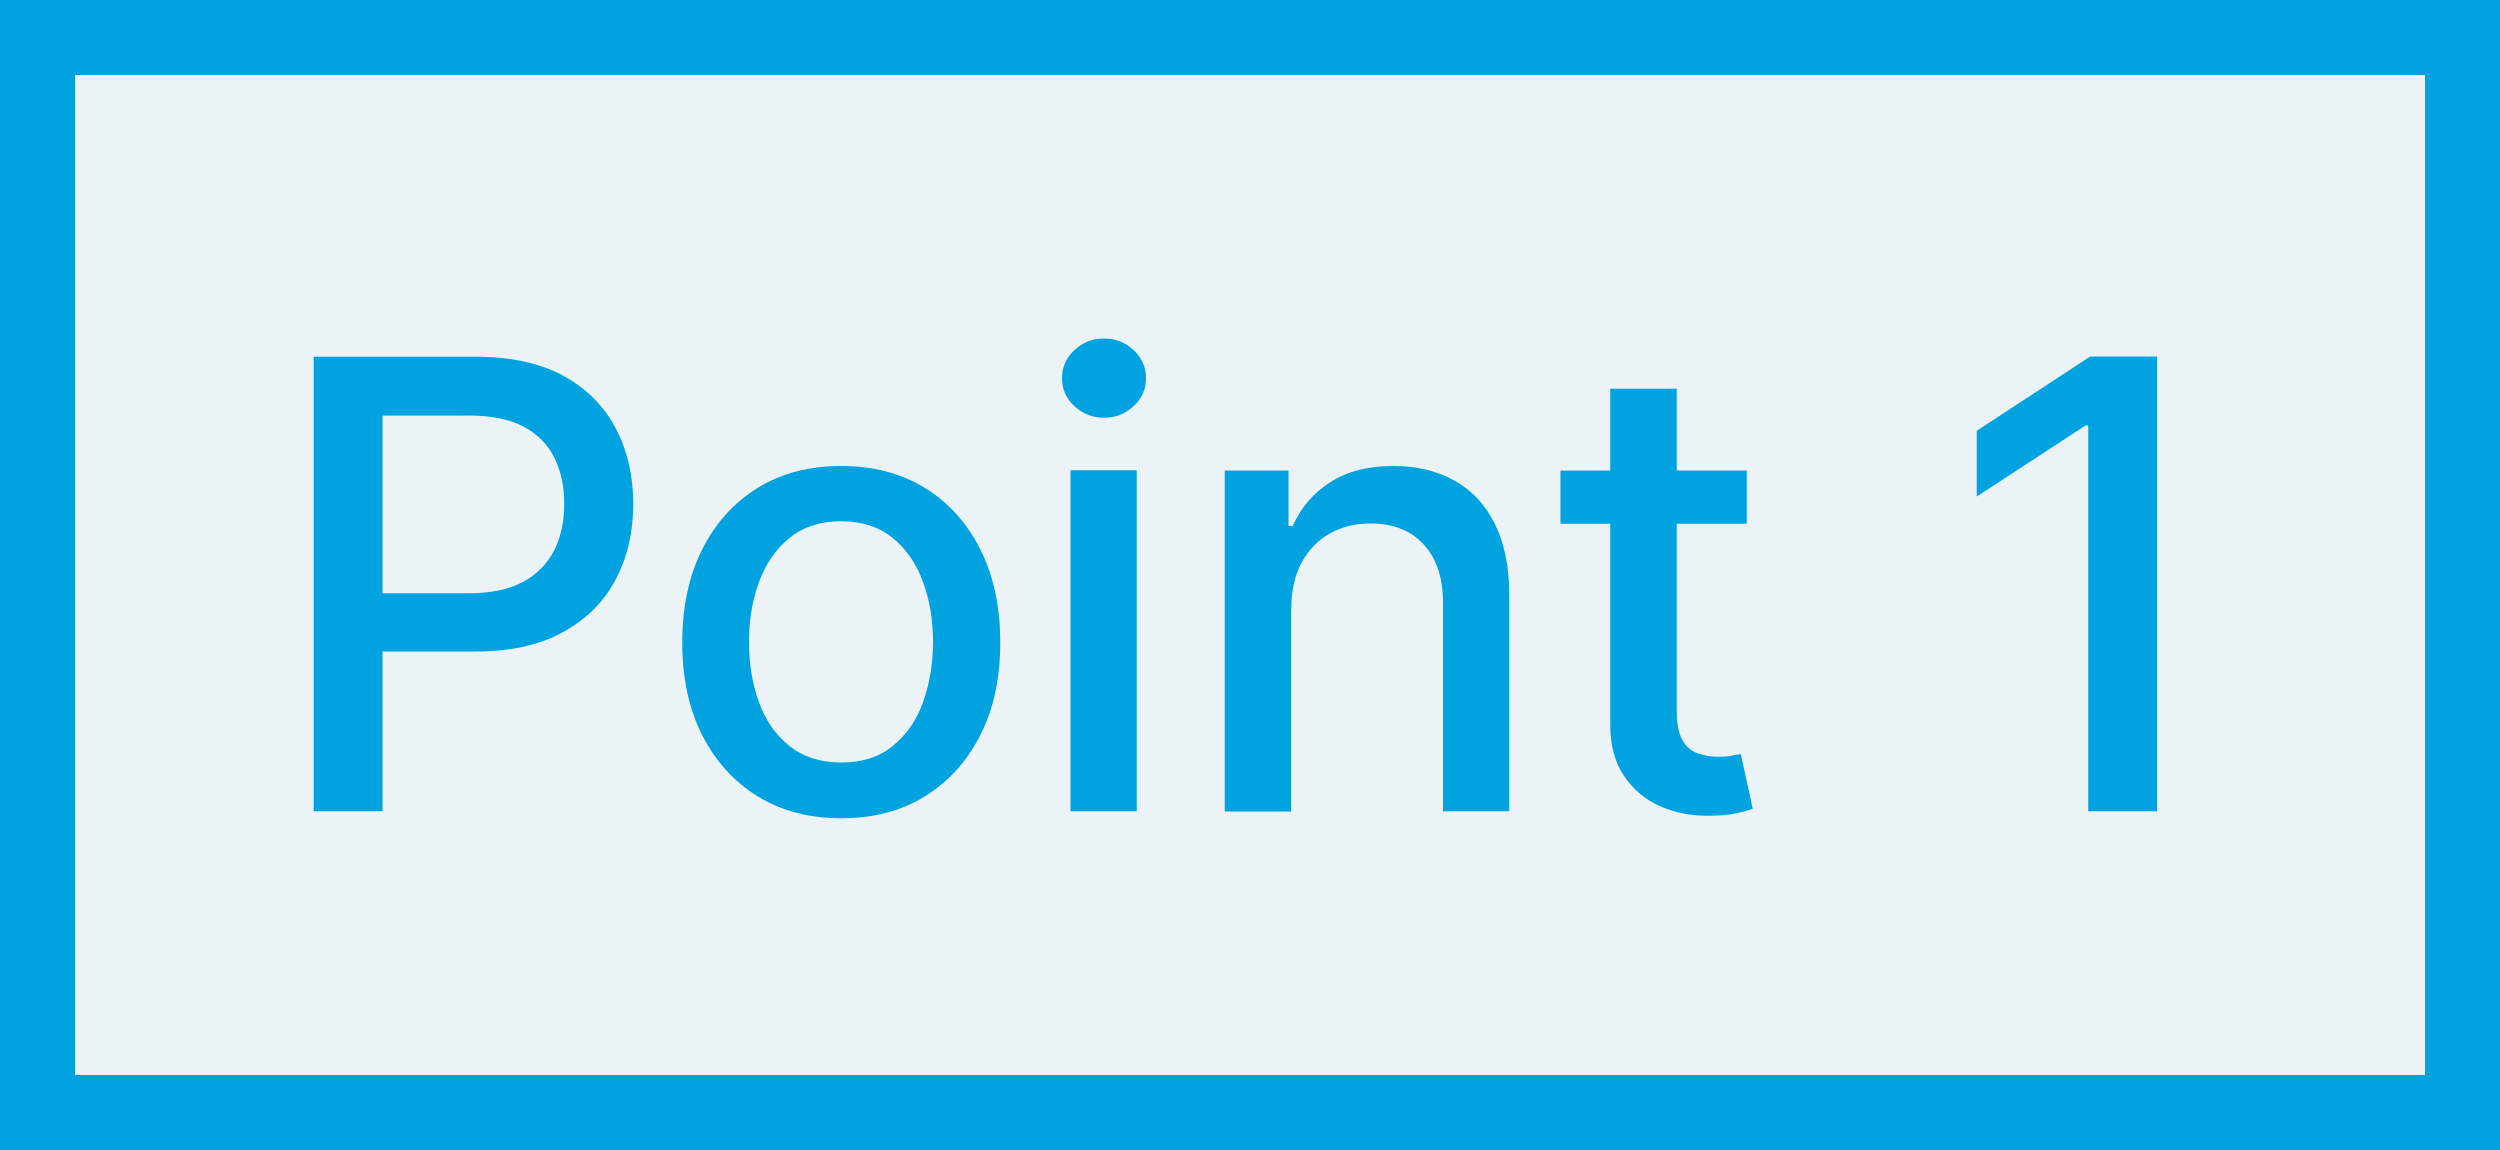 <?xml version="1.0" encoding="UTF-8"?>
<svg id="_レイヤー_2" data-name="レイヤー 2" xmlns="http://www.w3.org/2000/svg" viewBox="0 0 100 46">
  <rect x="0" y="0" width="100" height="46" fill="#333333" stroke="none"/>
  <defs>
    <style>
      .cls-1 {
        fill: #ebf3f7;
      }

      .cls-2 {
        fill: #00a2df;
      }
    </style>
  </defs>
  <g id="contents">
    <g>
      <g>
        <rect class="cls-1" x="1.5" y="1.5" width="97" height="43"/>
        <path class="cls-2" d="M97,3V43H3V3H97m3-3H0V46H100V0h0Z"/>
      </g>
      <g>
        <path class="cls-2" d="M12.55,32.45V14.27h6.48c1.41,0,2.59,.26,3.52,.77,.93,.51,1.62,1.22,2.09,2.11,.46,.89,.69,1.89,.69,3.01s-.23,2.12-.7,3.01c-.46,.89-1.16,1.59-2.1,2.11-.93,.52-2.1,.78-3.51,.78h-4.46v-2.33h4.21c.89,0,1.62-.16,2.18-.47,.56-.31,.96-.74,1.23-1.27,.26-.54,.39-1.15,.39-1.84s-.13-1.3-.39-1.83c-.26-.53-.67-.95-1.23-1.25-.56-.3-1.29-.45-2.21-.45h-3.44v15.83h-2.74Z"/>
        <path class="cls-2" d="M33.65,32.73c-1.28,0-2.39-.29-3.35-.88-.95-.59-1.69-1.41-2.22-2.46s-.79-2.28-.79-3.69,.26-2.65,.79-3.71c.53-1.06,1.27-1.88,2.22-2.47,.95-.59,2.07-.88,3.35-.88s2.39,.29,3.35,.88c.95,.59,1.69,1.41,2.22,2.47,.53,1.06,.79,2.3,.79,3.71s-.26,2.64-.79,3.69-1.27,1.87-2.22,2.46c-.95,.59-2.07,.88-3.35,.88Zm0-2.23c.83,0,1.52-.22,2.06-.66,.54-.44,.95-1.02,1.21-1.75,.26-.73,.4-1.53,.4-2.41s-.13-1.67-.4-2.4c-.26-.73-.67-1.32-1.21-1.76-.54-.44-1.23-.67-2.06-.67s-1.53,.22-2.07,.67c-.55,.44-.95,1.03-1.22,1.76s-.4,1.53-.4,2.4,.13,1.68,.4,2.41c.26,.73,.67,1.31,1.22,1.75s1.24,.66,2.07,.66Z"/>
        <path class="cls-2" d="M44.16,16.71c-.46,0-.86-.16-1.19-.47-.33-.31-.49-.68-.49-1.11s.16-.81,.49-1.12c.33-.31,.72-.47,1.19-.47s.86,.16,1.19,.47c.33,.31,.49,.69,.49,1.12s-.16,.8-.49,1.11c-.33,.31-.72,.47-1.19,.47Zm-1.34,15.74v-13.64h2.65v13.64h-2.65Z"/>
        <path class="cls-2" d="M51.64,24.36v8.1h-2.65v-13.64h2.55v2.22h.17c.31-.72,.81-1.3,1.48-1.74,.67-.44,1.52-.66,2.54-.66,.93,0,1.74,.19,2.44,.58,.7,.39,1.24,.96,1.62,1.73,.38,.76,.58,1.71,.58,2.83v8.67h-2.65v-8.35c0-.99-.26-1.76-.77-2.32-.51-.56-1.22-.84-2.12-.84-.62,0-1.16,.13-1.64,.4-.48,.27-.85,.66-1.13,1.17-.27,.51-.41,1.13-.41,1.85Z"/>
        <path class="cls-2" d="M69.87,18.82v2.13h-7.45v-2.13h7.45Zm-5.45-3.27h2.65v12.9c0,.51,.08,.9,.23,1.16,.15,.26,.35,.43,.6,.52,.25,.09,.51,.14,.8,.14,.21,0,.4-.01,.56-.04,.16-.03,.28-.05,.37-.07l.48,2.19c-.15,.06-.37,.12-.66,.18-.28,.06-.64,.1-1.07,.1-.7,.01-1.35-.11-1.95-.37-.6-.26-1.09-.66-1.46-1.21-.37-.54-.56-1.23-.56-2.05V15.55Z"/>
        <path class="cls-2" d="M86.28,14.27v18.18h-2.75v-15.43h-.11l-4.35,2.84v-2.63l4.54-2.97h2.67Z"/>
      </g>
    </g>
  </g>
</svg>